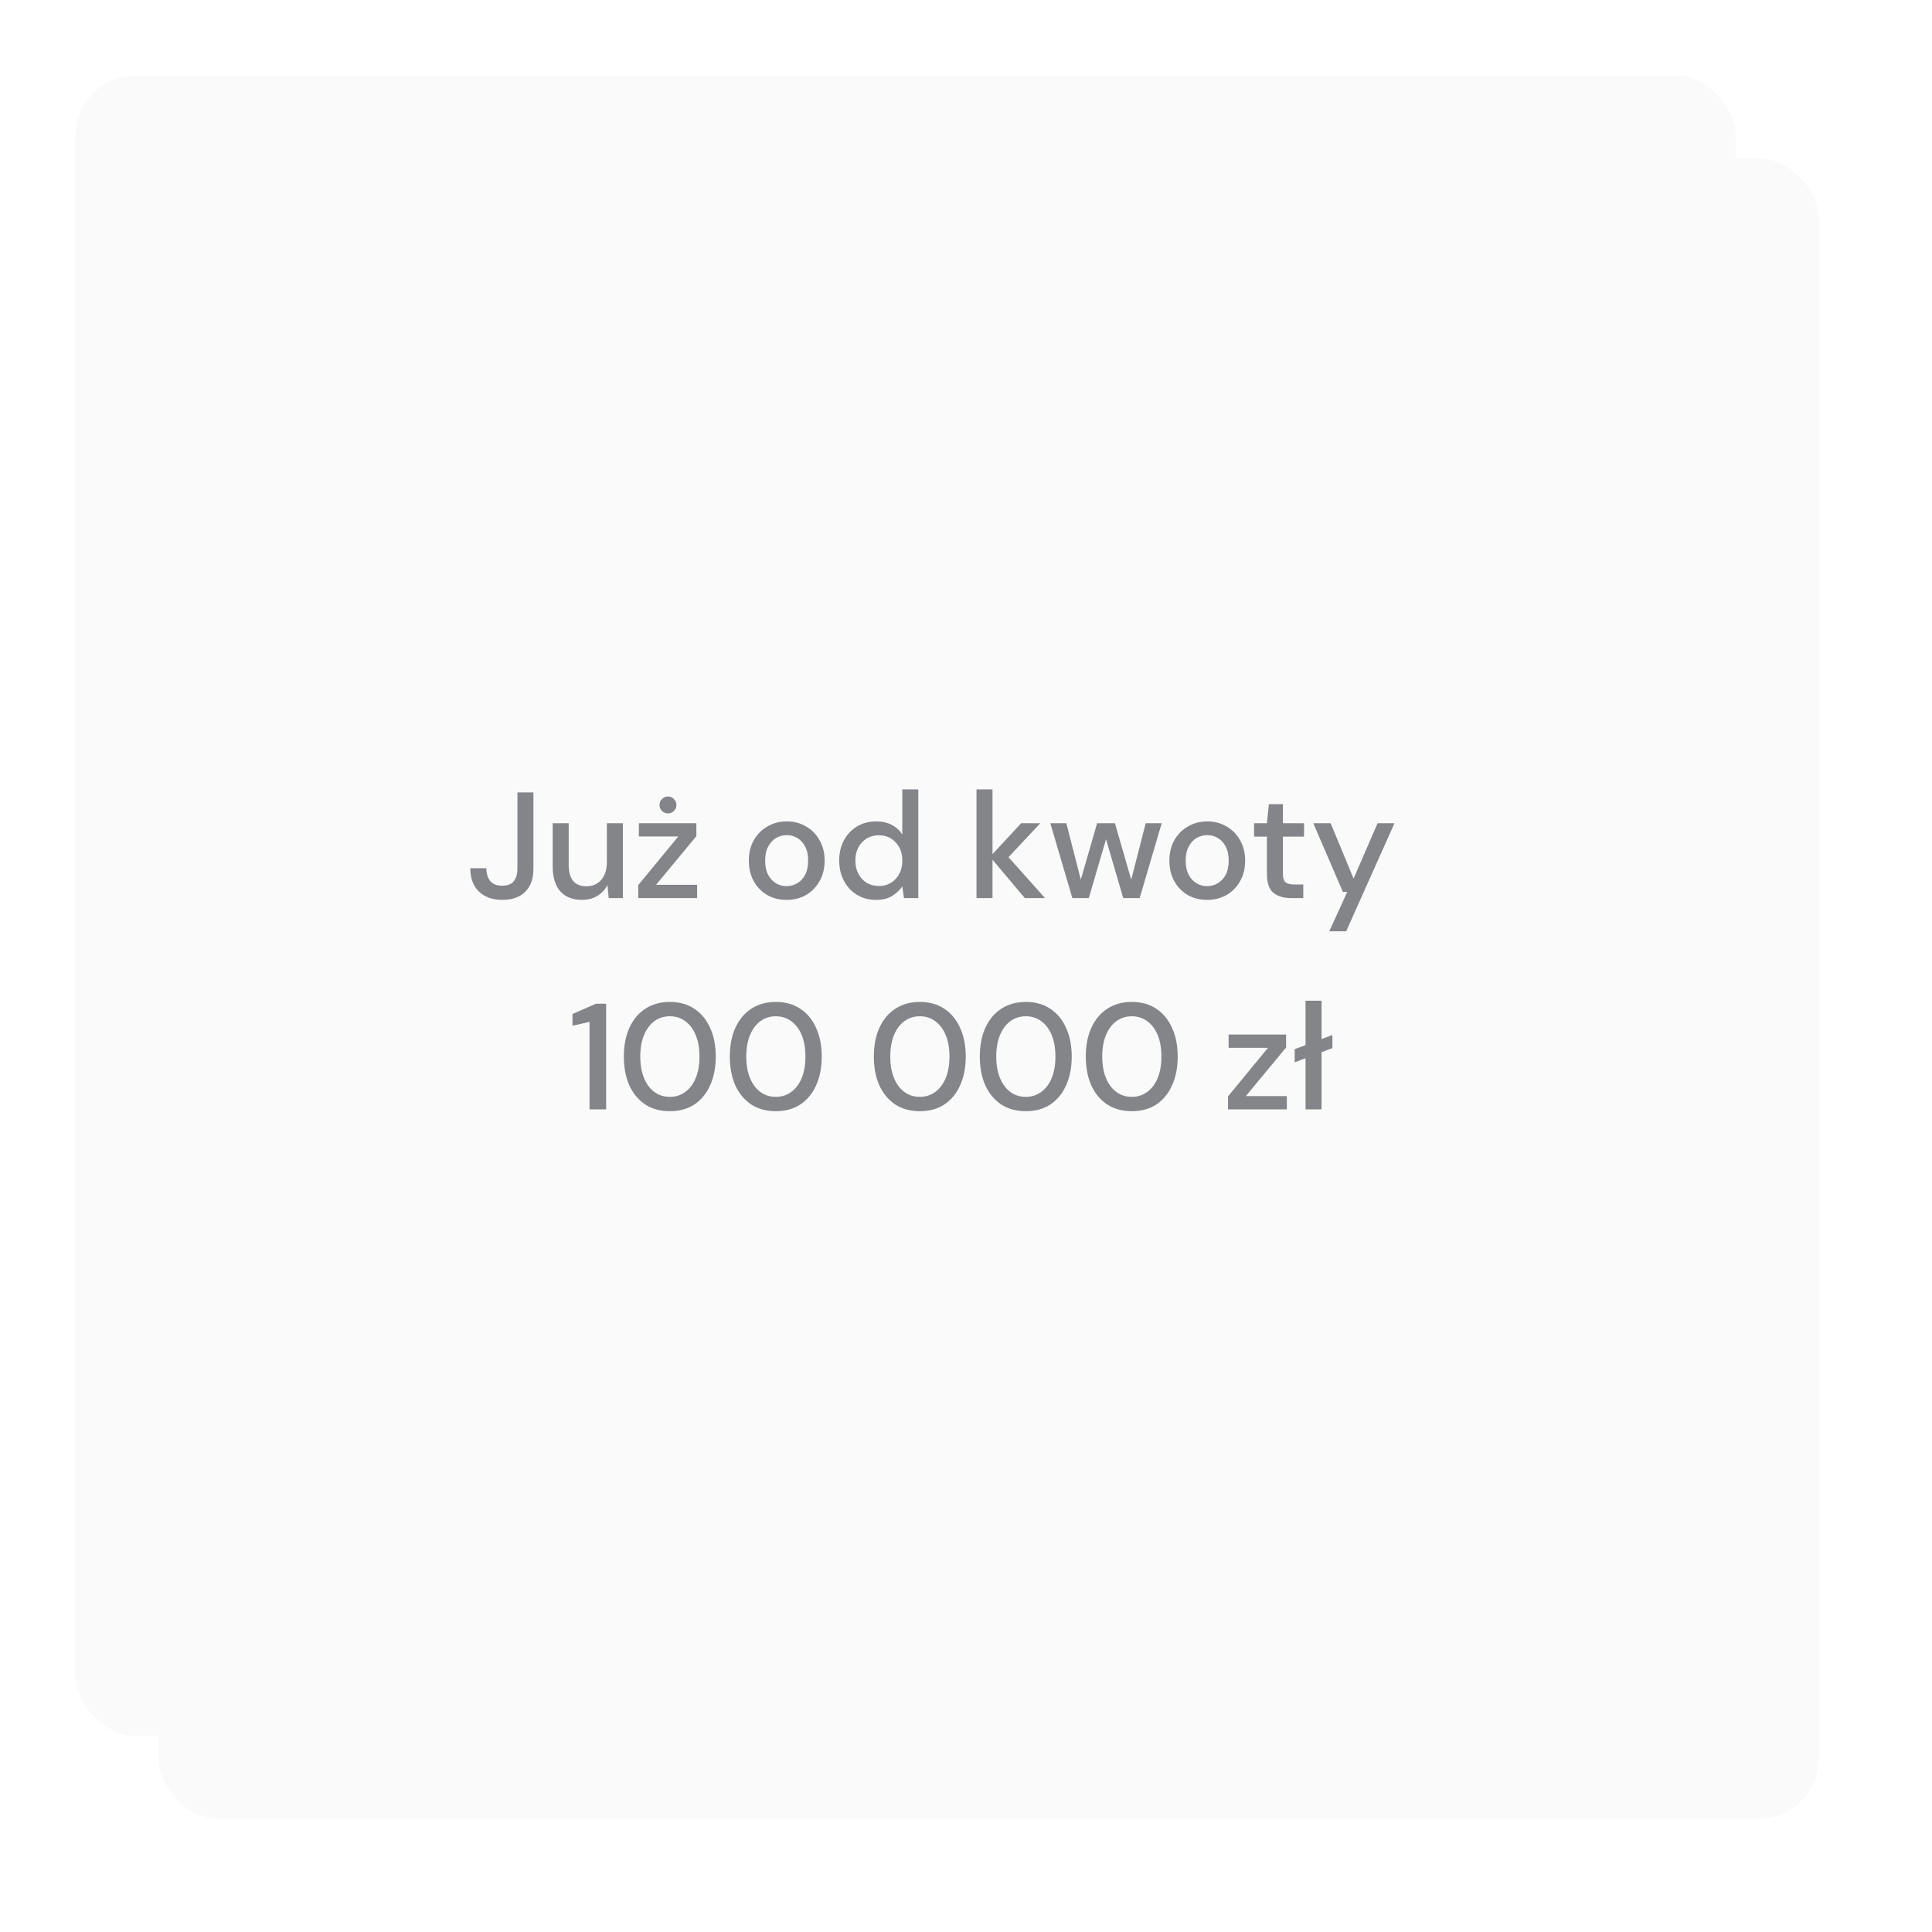 <svg width="256" height="256" viewBox="0 0 256 256" fill="none" xmlns="http://www.w3.org/2000/svg">
<g filter="url(#filter0_d_779_1855)">
<rect x="16" y="16" width="220" height="220" rx="8" fill="#FAFAFA"/>
</g>
<g filter="url(#filter1_d_779_1855)">
<rect x="16" y="16" width="220" height="220" rx="8" fill="#FAFAFA"/>
</g>
<path d="M66.581 119.24C65.275 119.24 64.235 118.873 63.461 118.14C62.701 117.407 62.321 116.373 62.321 115.04H64.441C64.441 115.707 64.601 116.26 64.921 116.7C65.255 117.14 65.795 117.36 66.541 117.36C67.275 117.36 67.795 117.153 68.101 116.74C68.408 116.313 68.561 115.773 68.561 115.12V105H70.681V115.12C70.681 116.44 70.315 117.46 69.581 118.18C68.848 118.887 67.848 119.24 66.581 119.24ZM77.094 119.24C75.894 119.24 74.947 118.867 74.254 118.12C73.574 117.373 73.234 116.26 73.234 114.78V109.08H75.354V114.56C75.354 116.48 76.14 117.44 77.714 117.44C78.5 117.44 79.147 117.16 79.654 116.6C80.16 116.04 80.414 115.24 80.414 114.2V109.08H82.534V119H80.654L80.494 117.26C80.187 117.873 79.734 118.36 79.134 118.72C78.547 119.067 77.867 119.24 77.094 119.24ZM84.571 119V117.28L89.871 110.84H84.651V109.08H92.271V110.8L86.931 117.24H92.371V119H84.571ZM88.511 107.78C88.204 107.78 87.937 107.673 87.711 107.46C87.497 107.233 87.391 106.967 87.391 106.66C87.391 106.353 87.497 106.093 87.711 105.88C87.937 105.653 88.204 105.54 88.511 105.54C88.817 105.54 89.077 105.653 89.291 105.88C89.517 106.093 89.631 106.353 89.631 106.66C89.631 106.967 89.517 107.233 89.291 107.46C89.077 107.673 88.817 107.78 88.511 107.78ZM104.226 119.24C103.279 119.24 102.426 119.027 101.666 118.6C100.919 118.16 100.326 117.553 99.886 116.78C99.446 115.993 99.226 115.08 99.226 114.04C99.226 113 99.446 112.093 99.886 111.32C100.339 110.533 100.946 109.927 101.706 109.5C102.466 109.06 103.313 108.84 104.246 108.84C105.193 108.84 106.039 109.06 106.786 109.5C107.546 109.927 108.146 110.533 108.586 111.32C109.039 112.093 109.266 113 109.266 114.04C109.266 115.08 109.039 115.993 108.586 116.78C108.146 117.553 107.546 118.16 106.786 118.6C106.026 119.027 105.173 119.24 104.226 119.24ZM104.226 117.42C104.733 117.42 105.199 117.293 105.626 117.04C106.066 116.787 106.419 116.413 106.686 115.92C106.953 115.413 107.086 114.787 107.086 114.04C107.086 113.293 106.953 112.673 106.686 112.18C106.433 111.673 106.086 111.293 105.646 111.04C105.219 110.787 104.753 110.66 104.246 110.66C103.739 110.66 103.266 110.787 102.826 111.04C102.399 111.293 102.053 111.673 101.786 112.18C101.519 112.673 101.386 113.293 101.386 114.04C101.386 114.787 101.519 115.413 101.786 115.92C102.053 116.413 102.399 116.787 102.826 117.04C103.253 117.293 103.719 117.42 104.226 117.42ZM116.079 119.24C115.119 119.24 114.272 119.013 113.539 118.56C112.805 118.107 112.232 117.487 111.819 116.7C111.405 115.913 111.199 115.02 111.199 114.02C111.199 113.02 111.405 112.133 111.819 111.36C112.232 110.573 112.805 109.96 113.539 109.52C114.285 109.067 115.139 108.84 116.099 108.84C116.885 108.84 117.572 108.993 118.159 109.3C118.759 109.607 119.225 110.04 119.559 110.6V104.6H121.679V119H119.779L119.559 117.46C119.239 117.927 118.799 118.34 118.239 118.7C117.679 119.06 116.959 119.24 116.079 119.24ZM116.459 117.4C117.365 117.4 118.105 117.087 118.679 116.46C119.265 115.833 119.559 115.027 119.559 114.04C119.559 113.04 119.265 112.233 118.679 111.62C118.105 110.993 117.365 110.68 116.459 110.68C115.552 110.68 114.805 110.993 114.219 111.62C113.632 112.233 113.339 113.04 113.339 114.04C113.339 114.693 113.472 115.273 113.739 115.78C114.005 116.287 114.372 116.687 114.839 116.98C115.319 117.26 115.859 117.4 116.459 117.4ZM129.391 119V104.6H131.511V113.18L135.311 109.08H137.851L133.631 113.58L138.471 119H135.791L131.511 113.92V119H129.391ZM142.093 119L139.173 109.08H141.293L143.213 116.56L145.373 109.08H147.733L149.893 116.56L151.813 109.08H153.933L151.013 119H148.833L146.553 111.2L144.273 119H142.093ZM159.949 119.24C159.002 119.24 158.149 119.027 157.389 118.6C156.642 118.16 156.049 117.553 155.609 116.78C155.169 115.993 154.949 115.08 154.949 114.04C154.949 113 155.169 112.093 155.609 111.32C156.062 110.533 156.669 109.927 157.429 109.5C158.189 109.06 159.035 108.84 159.969 108.84C160.915 108.84 161.762 109.06 162.509 109.5C163.269 109.927 163.869 110.533 164.309 111.32C164.762 112.093 164.989 113 164.989 114.04C164.989 115.08 164.762 115.993 164.309 116.78C163.869 117.553 163.269 118.16 162.509 118.6C161.749 119.027 160.895 119.24 159.949 119.24ZM159.949 117.42C160.455 117.42 160.922 117.293 161.349 117.04C161.789 116.787 162.142 116.413 162.409 115.92C162.675 115.413 162.809 114.787 162.809 114.04C162.809 113.293 162.675 112.673 162.409 112.18C162.155 111.673 161.809 111.293 161.369 111.04C160.942 110.787 160.475 110.66 159.969 110.66C159.462 110.66 158.989 110.787 158.549 111.04C158.122 111.293 157.775 111.673 157.509 112.18C157.242 112.673 157.109 113.293 157.109 114.04C157.109 114.787 157.242 115.413 157.509 115.92C157.775 116.413 158.122 116.787 158.549 117.04C158.975 117.293 159.442 117.42 159.949 117.42ZM171.051 119C170.077 119 169.304 118.767 168.731 118.3C168.157 117.82 167.871 116.973 167.871 115.76V110.86H166.171V109.08H167.871L168.131 106.56H169.991V109.08H172.791V110.86H169.991V115.76C169.991 116.307 170.104 116.687 170.331 116.9C170.571 117.1 170.977 117.2 171.551 117.2H172.691V119H171.051ZM176.137 123.4L178.517 118.18H177.937L174.017 109.08H176.317L179.357 116.42L182.537 109.08H184.777L178.377 123.4H176.137ZM78.118 147V135.4L75.858 135.92V134.36L78.958 133H80.318V147H78.118ZM88.762 147.24C87.496 147.24 86.402 146.94 85.482 146.34C84.576 145.727 83.876 144.88 83.382 143.8C82.902 142.707 82.662 141.44 82.662 140C82.662 138.56 82.902 137.3 83.382 136.22C83.876 135.127 84.576 134.28 85.482 133.68C86.402 133.067 87.496 132.76 88.762 132.76C90.029 132.76 91.115 133.067 92.022 133.68C92.929 134.28 93.622 135.127 94.102 136.22C94.596 137.3 94.842 138.56 94.842 140C94.842 141.44 94.596 142.707 94.102 143.8C93.622 144.88 92.929 145.727 92.022 146.34C91.115 146.94 90.029 147.24 88.762 147.24ZM88.762 145.34C89.522 145.34 90.195 145.127 90.782 144.7C91.382 144.273 91.849 143.66 92.182 142.86C92.516 142.06 92.682 141.107 92.682 140C92.682 138.893 92.516 137.94 92.182 137.14C91.849 136.34 91.382 135.727 90.782 135.3C90.195 134.873 89.522 134.66 88.762 134.66C87.989 134.66 87.309 134.873 86.722 135.3C86.135 135.727 85.675 136.34 85.342 137.14C85.009 137.94 84.842 138.893 84.842 140C84.842 141.107 85.009 142.06 85.342 142.86C85.675 143.66 86.135 144.273 86.722 144.7C87.309 145.127 87.989 145.34 88.762 145.34ZM102.805 147.24C101.538 147.24 100.445 146.94 99.525 146.34C98.618 145.727 97.918 144.88 97.425 143.8C96.945 142.707 96.705 141.44 96.705 140C96.705 138.56 96.945 137.3 97.425 136.22C97.918 135.127 98.618 134.28 99.525 133.68C100.445 133.067 101.538 132.76 102.805 132.76C104.072 132.76 105.158 133.067 106.065 133.68C106.972 134.28 107.665 135.127 108.145 136.22C108.638 137.3 108.885 138.56 108.885 140C108.885 141.44 108.638 142.707 108.145 143.8C107.665 144.88 106.972 145.727 106.065 146.34C105.158 146.94 104.072 147.24 102.805 147.24ZM102.805 145.34C103.565 145.34 104.238 145.127 104.825 144.7C105.425 144.273 105.892 143.66 106.225 142.86C106.558 142.06 106.725 141.107 106.725 140C106.725 138.893 106.558 137.94 106.225 137.14C105.892 136.34 105.425 135.727 104.825 135.3C104.238 134.873 103.565 134.66 102.805 134.66C102.032 134.66 101.352 134.873 100.765 135.3C100.178 135.727 99.719 136.34 99.385 137.14C99.052 137.94 98.885 138.893 98.885 140C98.885 141.107 99.052 142.06 99.385 142.86C99.719 143.66 100.178 144.273 100.765 144.7C101.352 145.127 102.032 145.34 102.805 145.34ZM121.887 147.24C120.621 147.24 119.527 146.94 118.607 146.34C117.701 145.727 117.001 144.88 116.507 143.8C116.027 142.707 115.787 141.44 115.787 140C115.787 138.56 116.027 137.3 116.507 136.22C117.001 135.127 117.701 134.28 118.607 133.68C119.527 133.067 120.621 132.76 121.887 132.76C123.154 132.76 124.241 133.067 125.147 133.68C126.054 134.28 126.747 135.127 127.227 136.22C127.721 137.3 127.967 138.56 127.967 140C127.967 141.44 127.721 142.707 127.227 143.8C126.747 144.88 126.054 145.727 125.147 146.34C124.241 146.94 123.154 147.24 121.887 147.24ZM121.887 145.34C122.647 145.34 123.321 145.127 123.907 144.7C124.507 144.273 124.974 143.66 125.307 142.86C125.641 142.06 125.807 141.107 125.807 140C125.807 138.893 125.641 137.94 125.307 137.14C124.974 136.34 124.507 135.727 123.907 135.3C123.321 134.873 122.647 134.66 121.887 134.66C121.114 134.66 120.434 134.873 119.847 135.3C119.261 135.727 118.801 136.34 118.467 137.14C118.134 137.94 117.967 138.893 117.967 140C117.967 141.107 118.134 142.06 118.467 142.86C118.801 143.66 119.261 144.273 119.847 144.7C120.434 145.127 121.114 145.34 121.887 145.34ZM135.93 147.24C134.663 147.24 133.57 146.94 132.65 146.34C131.743 145.727 131.043 144.88 130.55 143.8C130.07 142.707 129.83 141.44 129.83 140C129.83 138.56 130.07 137.3 130.55 136.22C131.043 135.127 131.743 134.28 132.65 133.68C133.57 133.067 134.663 132.76 135.93 132.76C137.197 132.76 138.283 133.067 139.19 133.68C140.097 134.28 140.79 135.127 141.27 136.22C141.763 137.3 142.01 138.56 142.01 140C142.01 141.44 141.763 142.707 141.27 143.8C140.79 144.88 140.097 145.727 139.19 146.34C138.283 146.94 137.197 147.24 135.93 147.24ZM135.93 145.34C136.69 145.34 137.363 145.127 137.95 144.7C138.55 144.273 139.017 143.66 139.35 142.86C139.683 142.06 139.85 141.107 139.85 140C139.85 138.893 139.683 137.94 139.35 137.14C139.017 136.34 138.55 135.727 137.95 135.3C137.363 134.873 136.69 134.66 135.93 134.66C135.157 134.66 134.477 134.873 133.89 135.3C133.303 135.727 132.843 136.34 132.51 137.14C132.177 137.94 132.01 138.893 132.01 140C132.01 141.107 132.177 142.06 132.51 142.86C132.843 143.66 133.303 144.273 133.89 144.7C134.477 145.127 135.157 145.34 135.93 145.34ZM149.973 147.24C148.706 147.24 147.613 146.94 146.693 146.34C145.786 145.727 145.086 144.88 144.593 143.8C144.113 142.707 143.873 141.44 143.873 140C143.873 138.56 144.113 137.3 144.593 136.22C145.086 135.127 145.786 134.28 146.693 133.68C147.613 133.067 148.706 132.76 149.973 132.76C151.24 132.76 152.326 133.067 153.233 133.68C154.14 134.28 154.833 135.127 155.313 136.22C155.806 137.3 156.053 138.56 156.053 140C156.053 141.44 155.806 142.707 155.313 143.8C154.833 144.88 154.14 145.727 153.233 146.34C152.326 146.94 151.24 147.24 149.973 147.24ZM149.973 145.34C150.733 145.34 151.406 145.127 151.993 144.7C152.593 144.273 153.06 143.66 153.393 142.86C153.726 142.06 153.893 141.107 153.893 140C153.893 138.893 153.726 137.94 153.393 137.14C153.06 136.34 152.593 135.727 151.993 135.3C151.406 134.873 150.733 134.66 149.973 134.66C149.2 134.66 148.52 134.873 147.933 135.3C147.346 135.727 146.886 136.34 146.553 137.14C146.22 137.94 146.053 138.893 146.053 140C146.053 141.107 146.22 142.06 146.553 142.86C146.886 143.66 147.346 144.273 147.933 144.7C148.52 145.127 149.2 145.34 149.973 145.34ZM162.715 147V145.28L168.015 138.84H162.795V137.08H170.415V138.8L165.075 145.24H170.515V147H162.715ZM172.992 147V140.22L171.552 140.76V139.02L172.992 138.48V132.6H175.112V137.68L176.552 137.14V138.88L175.112 139.42V147H172.992Z" fill="#838589"/>
<defs>
<filter id="filter0_d_779_1855" x="6" y="6" width="250" height="250" filterUnits="userSpaceOnUse" color-interpolation-filters="sRGB">
<feFlood flood-opacity="0" result="BackgroundImageFix"/>
<feColorMatrix in="SourceAlpha" type="matrix" values="0 0 0 0 0 0 0 0 0 0 0 0 0 0 0 0 0 0 127 0" result="hardAlpha"/>
<feOffset dx="5" dy="5"/>
<feGaussianBlur stdDeviation="7.5"/>
<feComposite in2="hardAlpha" operator="out"/>
<feColorMatrix type="matrix" values="0 0 0 0 0.514 0 0 0 0 0.522 0 0 0 0 0.537 0 0 0 1 0"/>
<feBlend mode="normal" in2="BackgroundImageFix" result="effect1_dropShadow_779_1855"/>
<feBlend mode="normal" in="SourceGraphic" in2="effect1_dropShadow_779_1855" result="shape"/>
</filter>
<filter id="filter1_d_779_1855" x="0" y="0" width="240" height="240" filterUnits="userSpaceOnUse" color-interpolation-filters="sRGB">
<feFlood flood-opacity="0" result="BackgroundImageFix"/>
<feColorMatrix in="SourceAlpha" type="matrix" values="0 0 0 0 0 0 0 0 0 0 0 0 0 0 0 0 0 0 127 0" result="hardAlpha"/>
<feOffset dx="-6" dy="-6"/>
<feGaussianBlur stdDeviation="5"/>
<feComposite in2="hardAlpha" operator="out"/>
<feColorMatrix type="matrix" values="0 0 0 0 1 0 0 0 0 1 0 0 0 0 1 0 0 0 1 0"/>
<feBlend mode="color-dodge" in2="BackgroundImageFix" result="effect1_dropShadow_779_1855"/>
<feBlend mode="normal" in="SourceGraphic" in2="effect1_dropShadow_779_1855" result="shape"/>
</filter>
</defs>
</svg>
